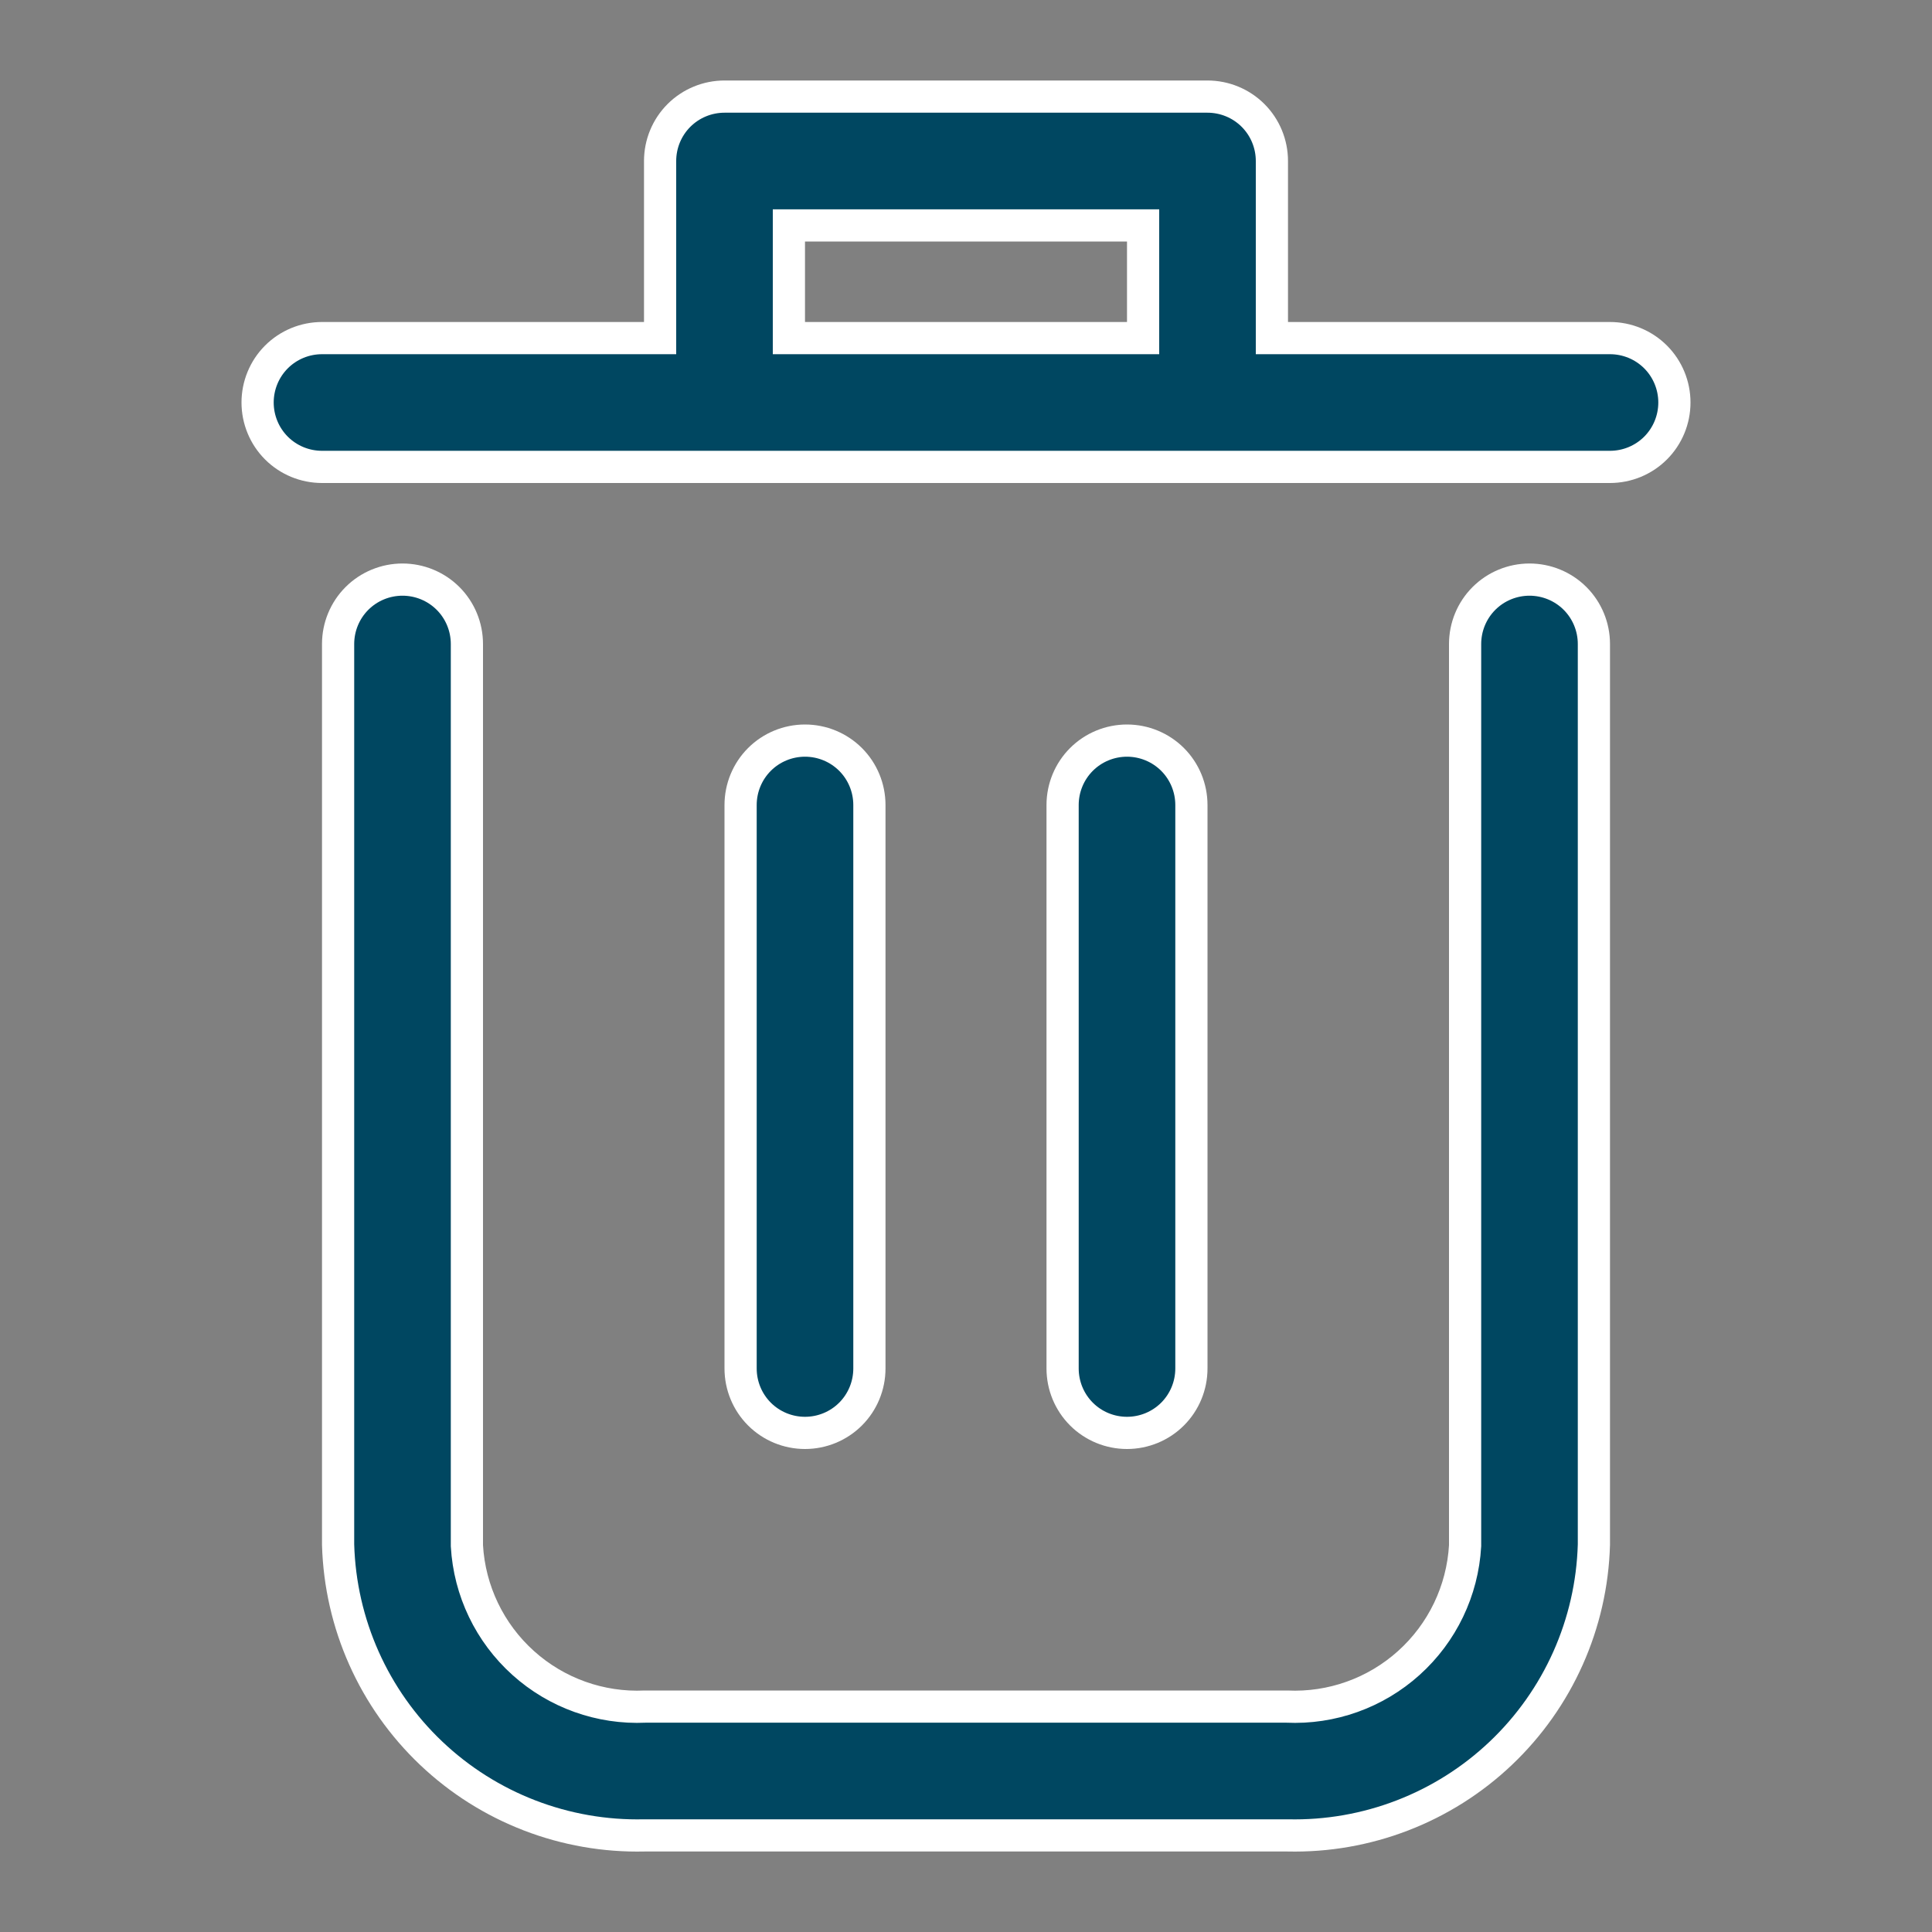 <svg width="24" height="24" viewBox="0 0 24 24" fill="none" xmlns="http://www.w3.org/2000/svg">
<rect x="0" y="0" width="24" height="24" fill="#808080" stroke="none"/>
<path d="M18.2 19.202L18.2 19.202V19.191V8C18.2 7.788 18.284 7.584 18.434 7.434C18.584 7.284 18.788 7.2 19 7.2C19.212 7.2 19.416 7.284 19.566 7.434C19.716 7.584 19.8 7.788 19.8 8V19.188C19.772 20.171 19.357 21.102 18.644 21.779C17.931 22.456 16.978 22.823 15.995 22.8L15.995 22.8H15.99H8.01V22.8L8.005 22.8C7.022 22.823 6.069 22.456 5.356 21.779C4.643 21.102 4.228 20.171 4.2 19.188V8C4.2 7.788 4.284 7.584 4.434 7.434C4.584 7.284 4.788 7.2 5 7.2C5.212 7.2 5.416 7.284 5.566 7.434C5.716 7.584 5.8 7.788 5.8 8V19.191H5.8L5.8 19.202C5.832 19.761 6.083 20.284 6.499 20.658C6.913 21.031 7.458 21.226 8.015 21.2H15.985C16.542 21.226 17.087 21.031 17.501 20.658C17.917 20.284 18.168 19.761 18.2 19.202Z" fill="#004761" stroke="white" stroke-width="0.4"/>
<path d="M15.8 4V4.2H16H20C20.212 4.2 20.416 4.284 20.566 4.434C20.716 4.584 20.8 4.788 20.8 5C20.8 5.212 20.716 5.416 20.566 5.566C20.416 5.716 20.212 5.8 20 5.8H4C3.788 5.8 3.584 5.716 3.434 5.566C3.284 5.416 3.2 5.212 3.2 5C3.2 4.788 3.284 4.584 3.434 4.434C3.584 4.284 3.788 4.2 4 4.2H8H8.2V4V2C8.2 1.788 8.284 1.584 8.434 1.434C8.584 1.284 8.788 1.2 9 1.2H15C15.212 1.2 15.416 1.284 15.566 1.434C15.716 1.584 15.8 1.788 15.8 2V4ZM9.8 4V4.2H10H14H14.2V4V3V2.8H14H10H9.8V3V4Z" fill="#004761" stroke="white" stroke-width="0.4"/>
<path d="M10.8 10V17C10.8 17.212 10.716 17.416 10.566 17.566C10.416 17.716 10.212 17.8 10 17.8C9.788 17.8 9.584 17.716 9.434 17.566C9.284 17.416 9.2 17.212 9.2 17V10C9.2 9.788 9.284 9.584 9.434 9.434C9.584 9.284 9.788 9.2 10 9.2C10.212 9.2 10.416 9.284 10.566 9.434C10.716 9.584 10.8 9.788 10.8 10Z" fill="#004761" stroke="white" stroke-width="0.4"/>
<path d="M14.8 10V17C14.8 17.212 14.716 17.416 14.566 17.566C14.416 17.716 14.212 17.8 14 17.8C13.788 17.8 13.584 17.716 13.434 17.566C13.284 17.416 13.2 17.212 13.2 17V10C13.2 9.788 13.284 9.584 13.434 9.434C13.584 9.284 13.788 9.2 14 9.2C14.212 9.2 14.416 9.284 14.566 9.434C14.716 9.584 14.8 9.788 14.8 10Z" fill="#004761" stroke="white" stroke-width="0.4"/>
</svg>
